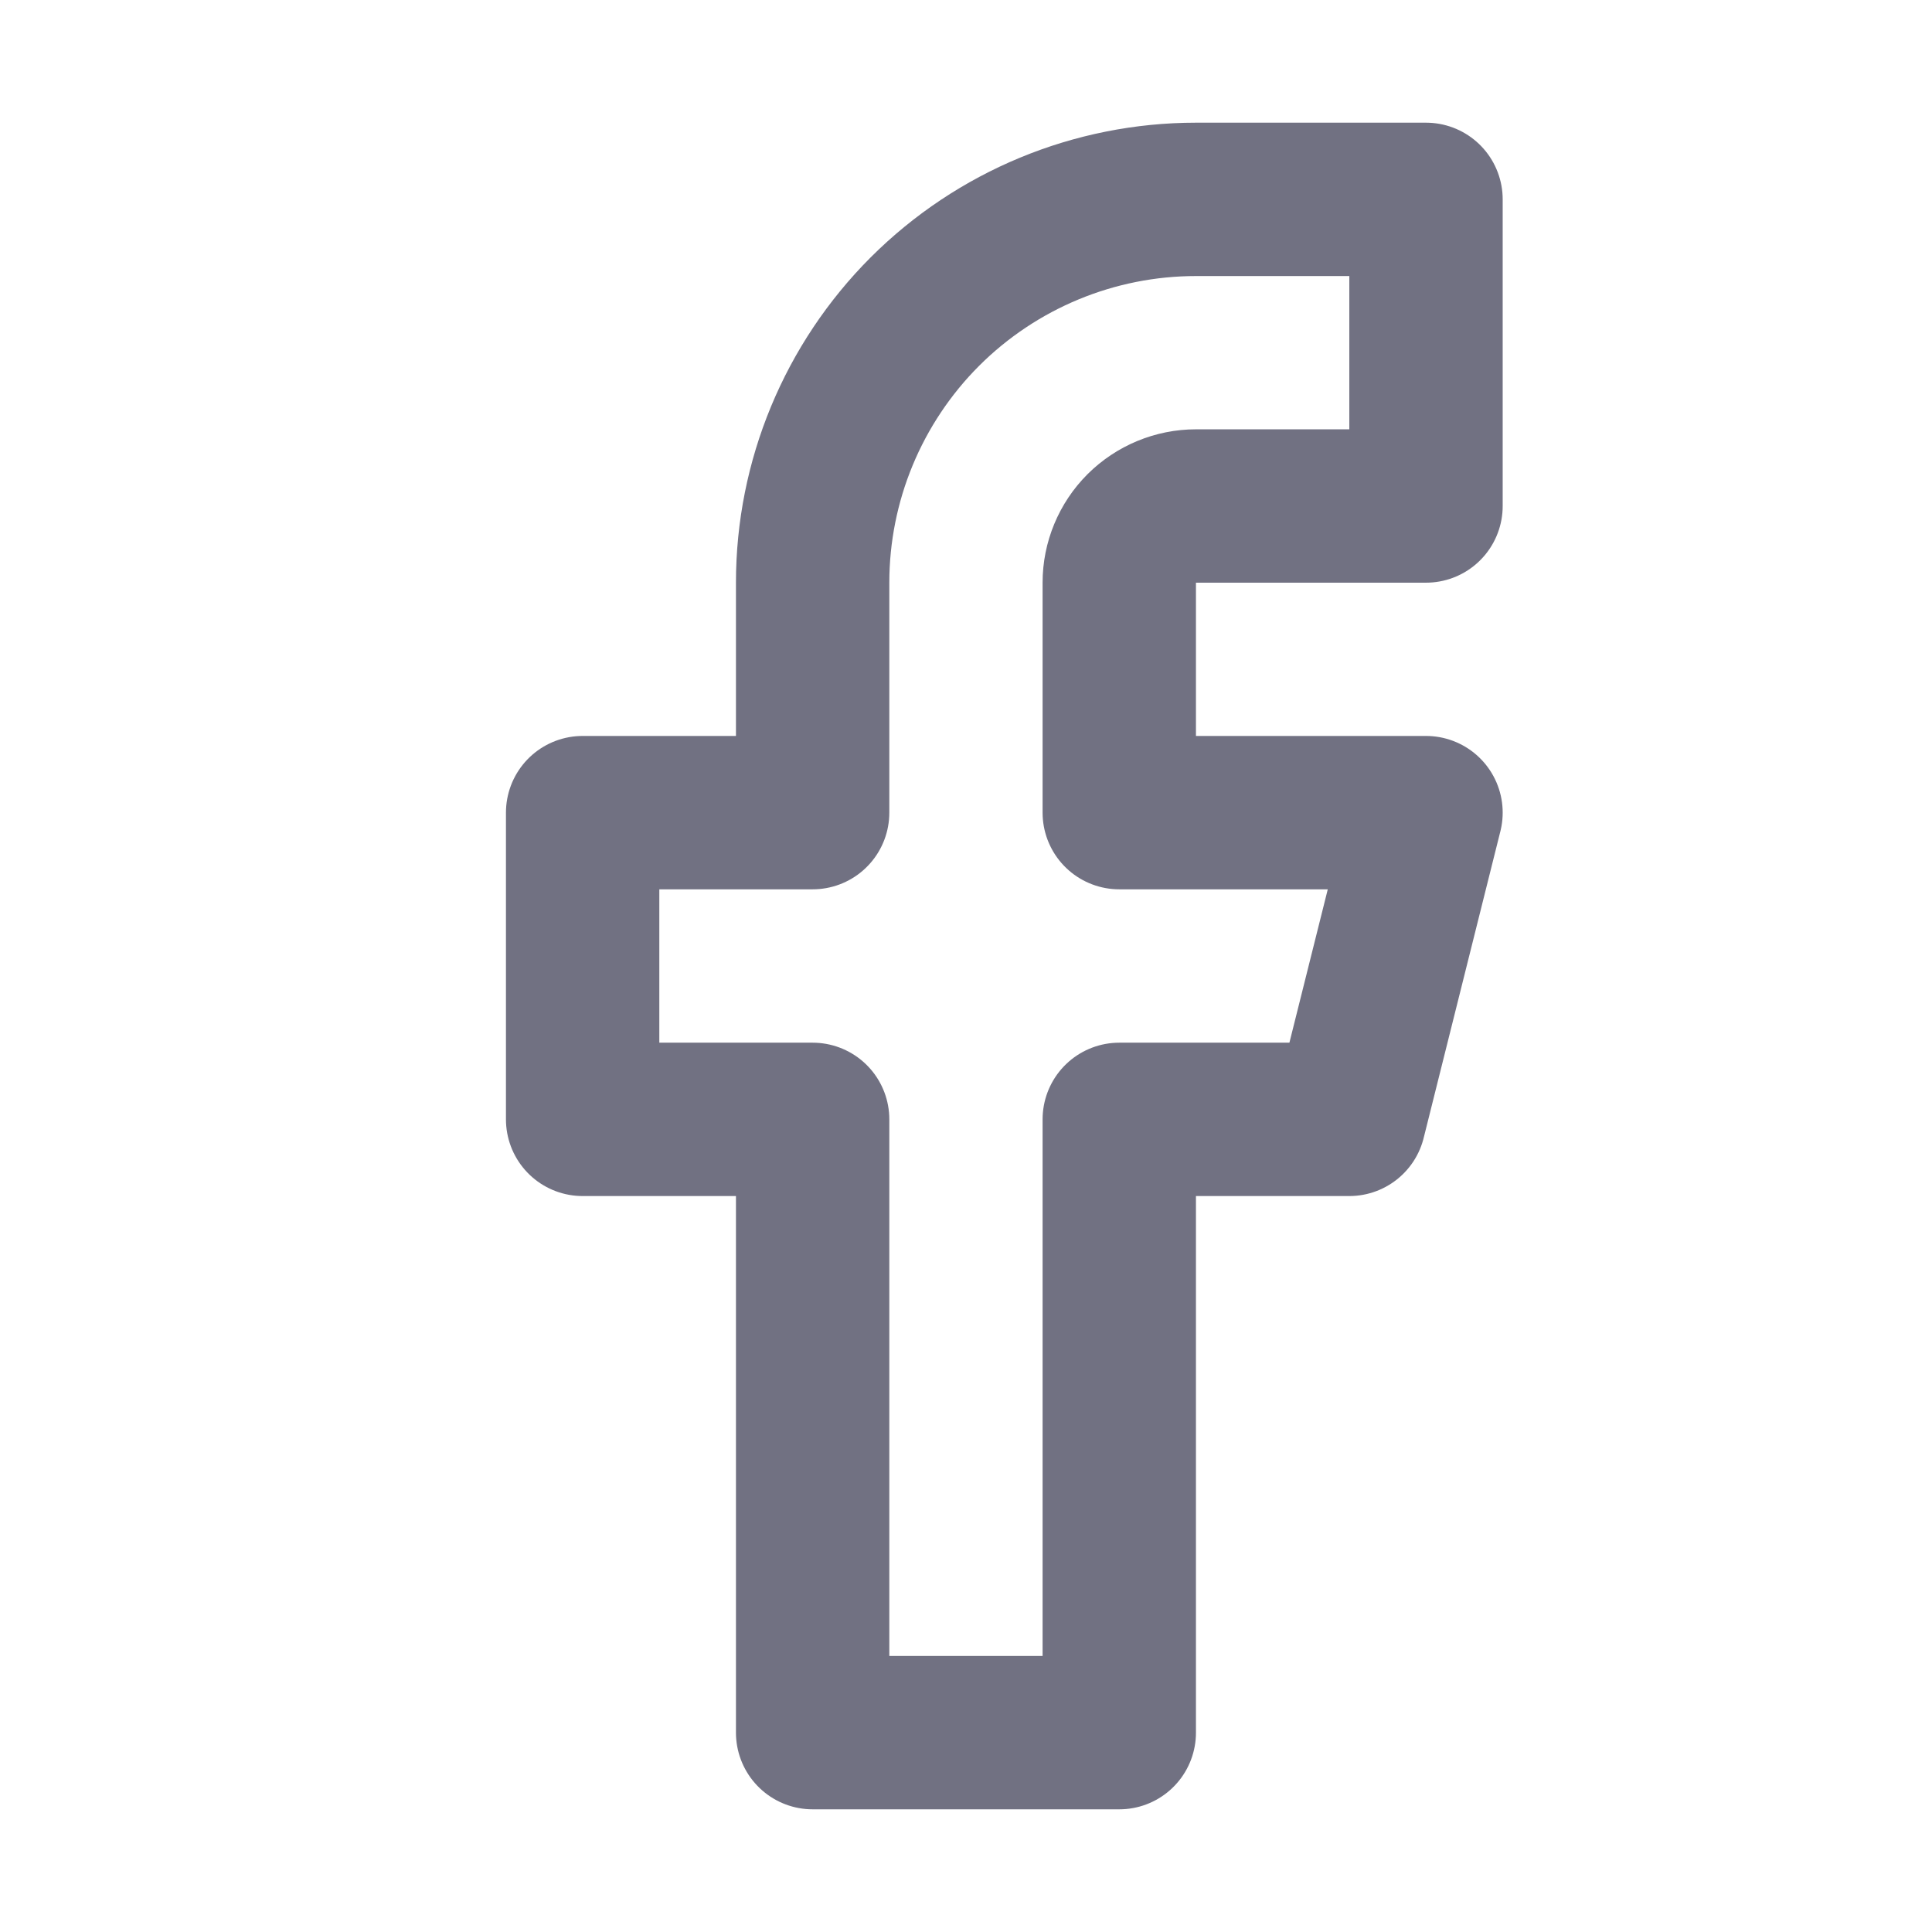 <svg width="21" height="21" viewBox="0 0 21 21" fill="none" xmlns="http://www.w3.org/2000/svg">
<path d="M15.5 2.167H13C11.895 2.167 10.835 2.606 10.053 3.387C9.272 4.169 8.833 5.228 8.833 6.333V8.833H6.333V12.167H8.833V18.833H12.166V12.167H14.666L15.5 8.833H12.166V6.333C12.166 6.112 12.254 5.9 12.41 5.744C12.567 5.588 12.779 5.5 13 5.5H15.5V2.167Z" stroke="#717182" stroke-width="1.667" stroke-linecap="round" stroke-linejoin="round"/>
</svg>

